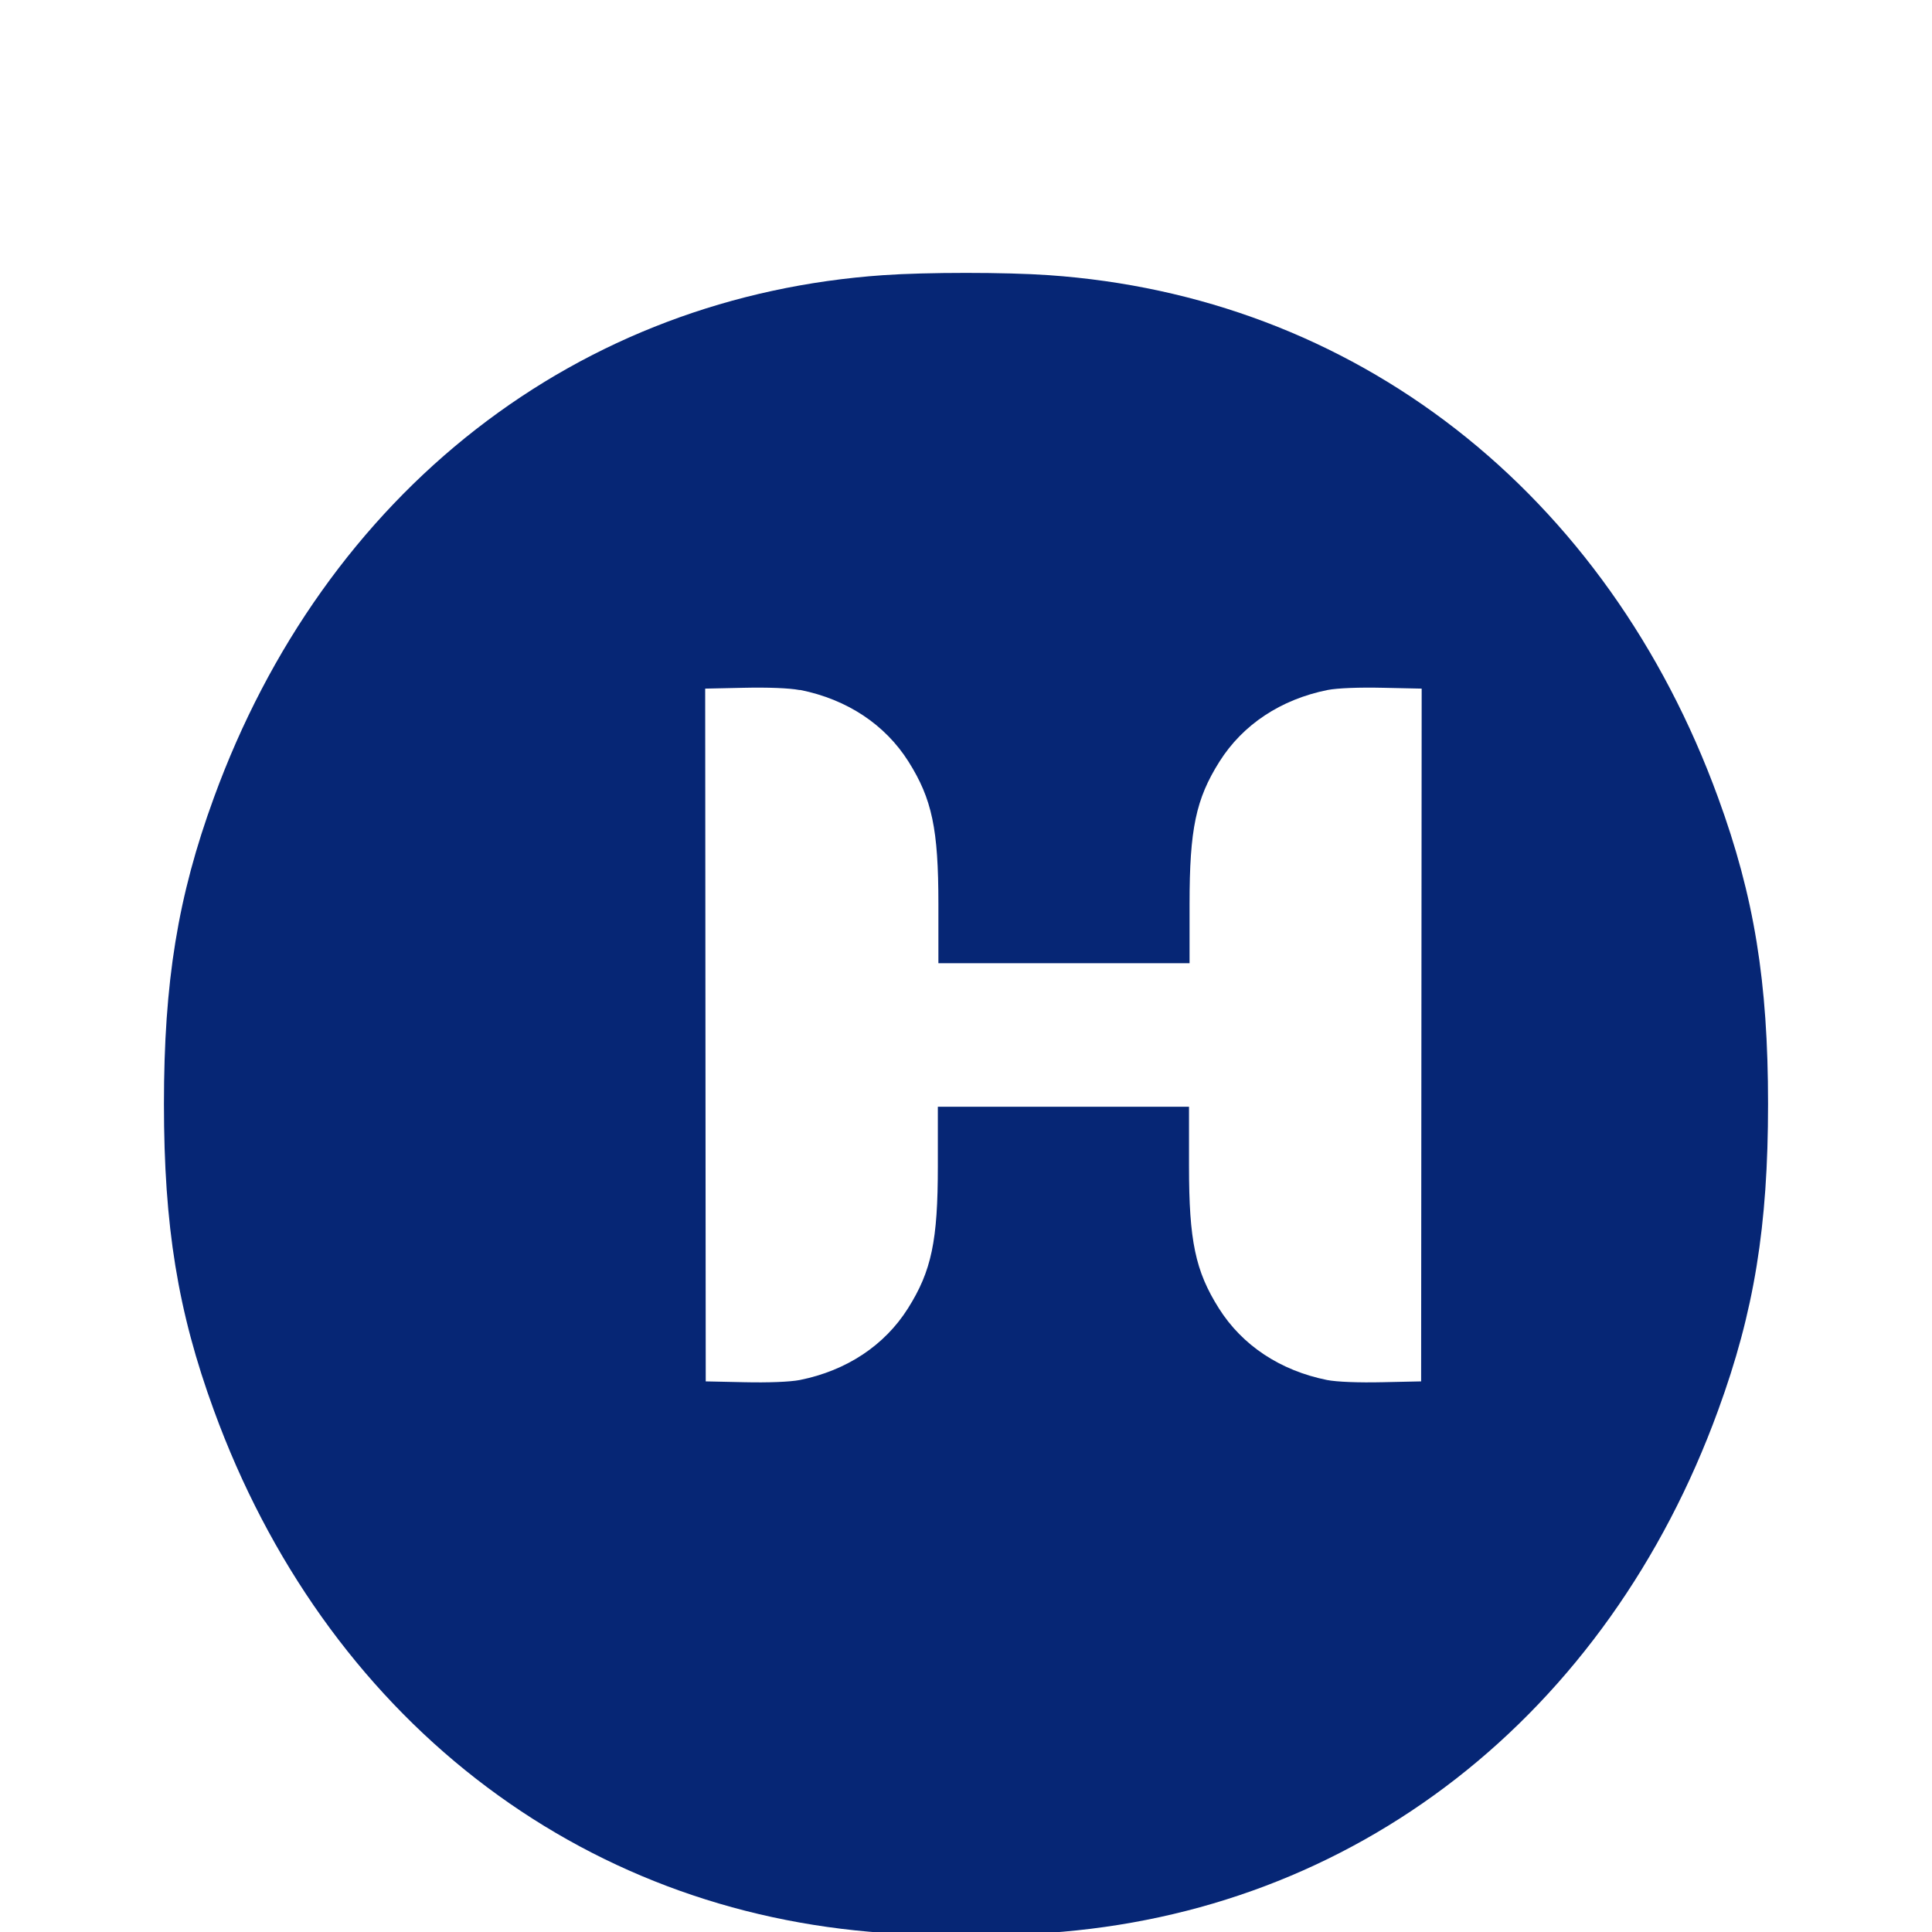 <svg version="1.0" xmlns="http://www.w3.org/2000/svg" width="700pt" height="700pt" viewBox="0 0 700 700" preserveAspectRatio="xMidYMid meet">
  <g transform="translate(0,700) scale(0.1,-0.1)" fill="#062675" stroke="none">
    <path d="M3200 6003 c-547 -38 -1051 -228 -1475 -558 -424 -330 -751 -789 -950 -1335 -131 -358 -181 -668 -181 -1110 0 -442 50 -752 181 -1110 199 -546 526 -1005 950 -1335 424 -330 928 -520 1475 -558 157 -11 443 -11 600 0 547 38 1051 228 1475 558 424 330 751 789 950 1335 131 358 181 668 181 1110 0 442 -50 752 -181 1110 -199 546 -526 1005 -950 1335 -424 330 -928 520 -1475 558 -157 11 -443 11 -600 0z m-300 -1503 c169 -34 307 -125 392 -260 85 -135 108 -244 108 -515 l0 -215 455 0 455 0 0 215 c0 271 23 380 108 515 85 135 223 226 392 260 36 7 115 10 202 8 l139 -3 -1 -1255 -1 -1255 -139 -3 c-87 -2 -166 1 -202 8 -169 34 -307 125 -392 260 -85 135 -108 244 -108 515 l0 215 -455 0 -455 0 0 -215 c0 -271 -23 -380 -108 -515 -85 -135 -223 -226 -392 -260 -36 -7 -115 -10 -202 -8 l-139 3 -1 1255 -1 1255 139 3 c87 2 166 -1 202 -8z"/>
  </g>
</svg> 